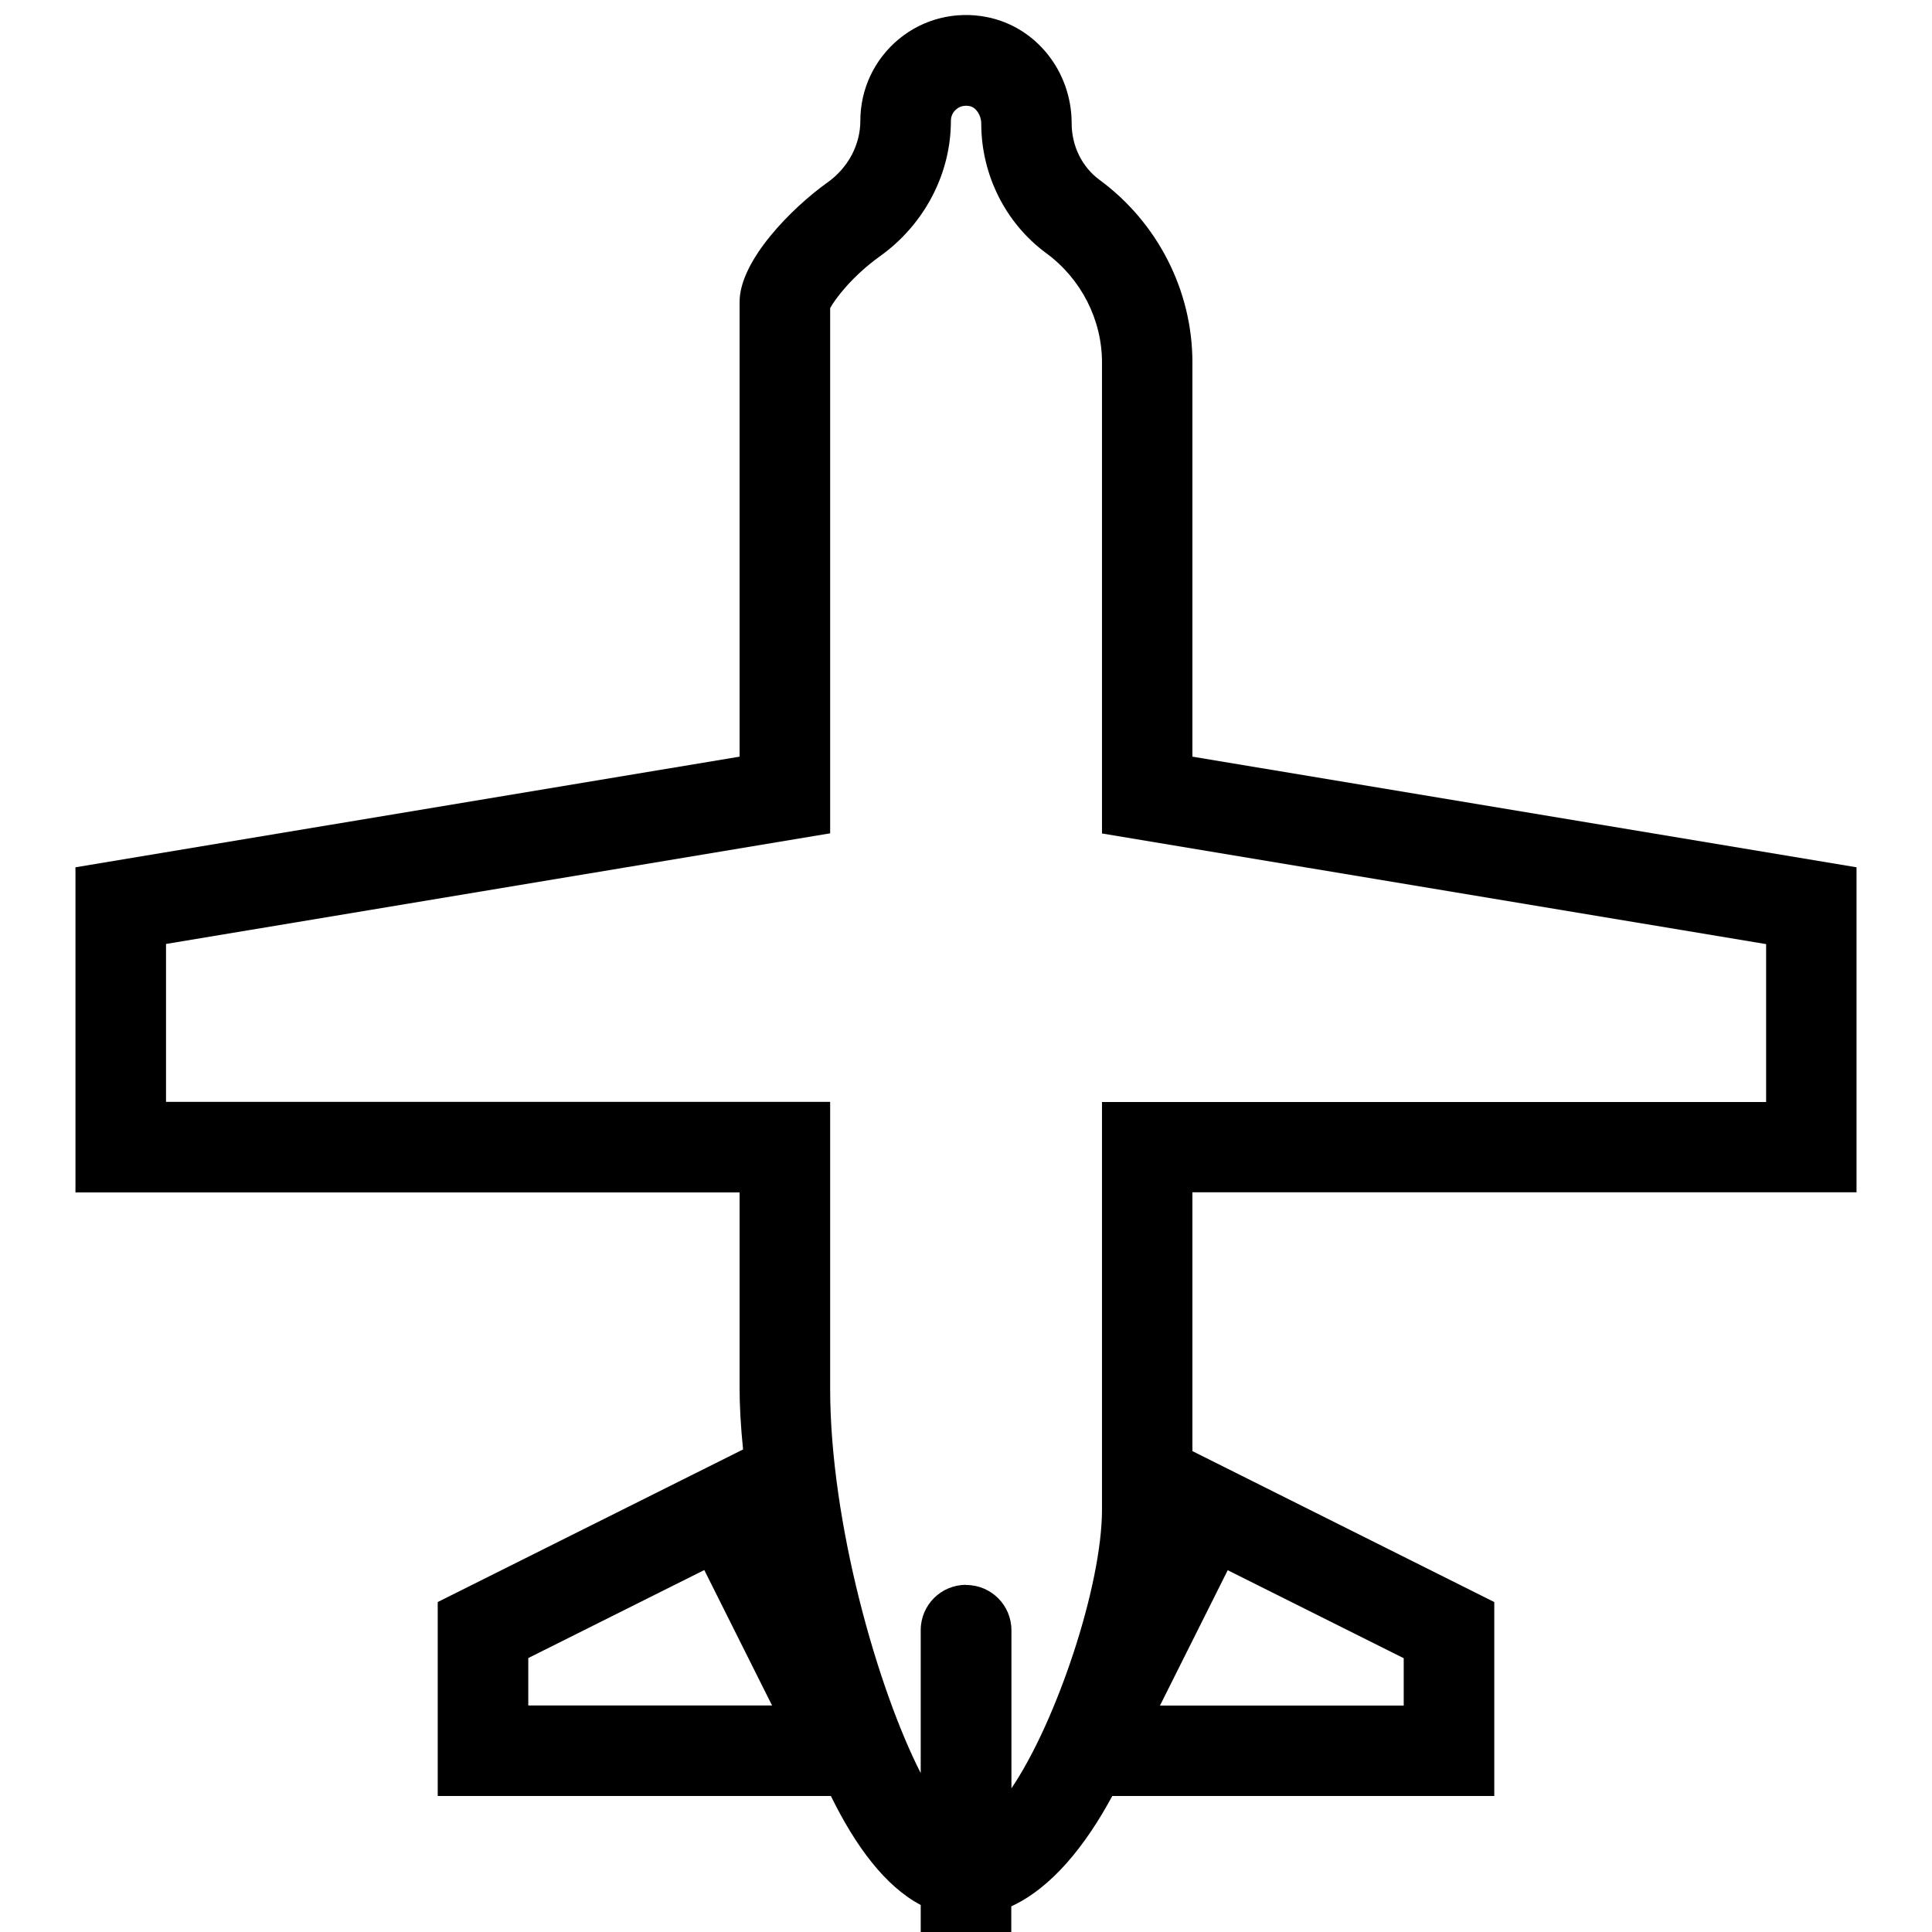 <?xml version="1.0" encoding="UTF-8"?>
<svg id="Vector" xmlns="http://www.w3.org/2000/svg" viewBox="0 0 128 128">
  <path d="M123,79v-21.54l-44-7.33v-26.13c0-4.74-2.3-9.25-6.15-12.08-1.16-.85-1.85-2.25-1.85-3.75,0-3.44-2.36-6.4-5.62-7.04-2.08-.41-4.21.12-5.83,1.46s-2.55,3.31-2.55,5.41c0,1.59-.81,3.12-2.18,4.09-2.34,1.67-5.82,5.16-5.82,7.91v30.13l-44,7.33v21.54h44v13c0,1.08.07,2.46.23,4.03l-20.23,10.11v12.85h26.05c1.63,3.33,3.6,5.98,5.95,7.22v1.78c0,1.66,1.34,3,3,3s3-1.34,3-3v-1.69c2.65-1.22,4.89-3.97,6.69-7.31h25.31v-12.85l-20-10v-17.15h44ZM35,113v-3.15l11.66-5.83,4.49,8.97h-16.15ZM64,105c-1.66,0-3,1.34-3,3v9.47c-2.83-5.54-6-16.55-6-25.47v-19H11v-10.46l44-7.33V20.41c.33-.6,1.45-2.11,3.31-3.44,2.93-2.1,4.69-5.45,4.69-8.97,0-.41.23-.66.37-.77.17-.14.45-.28.87-.2.42.08.77.6.77,1.15,0,3.4,1.61,6.61,4.3,8.59,2.32,1.7,3.7,4.41,3.7,7.24v31.21l44,7.33v10.46h-44v27c0,5.07-3.03,14.09-6,18.47v-10.47c0-1.66-1.34-3-3-3ZM93,109.85v3.15h-16.15l4.49-8.97,11.66,5.83Z"/>
</svg>